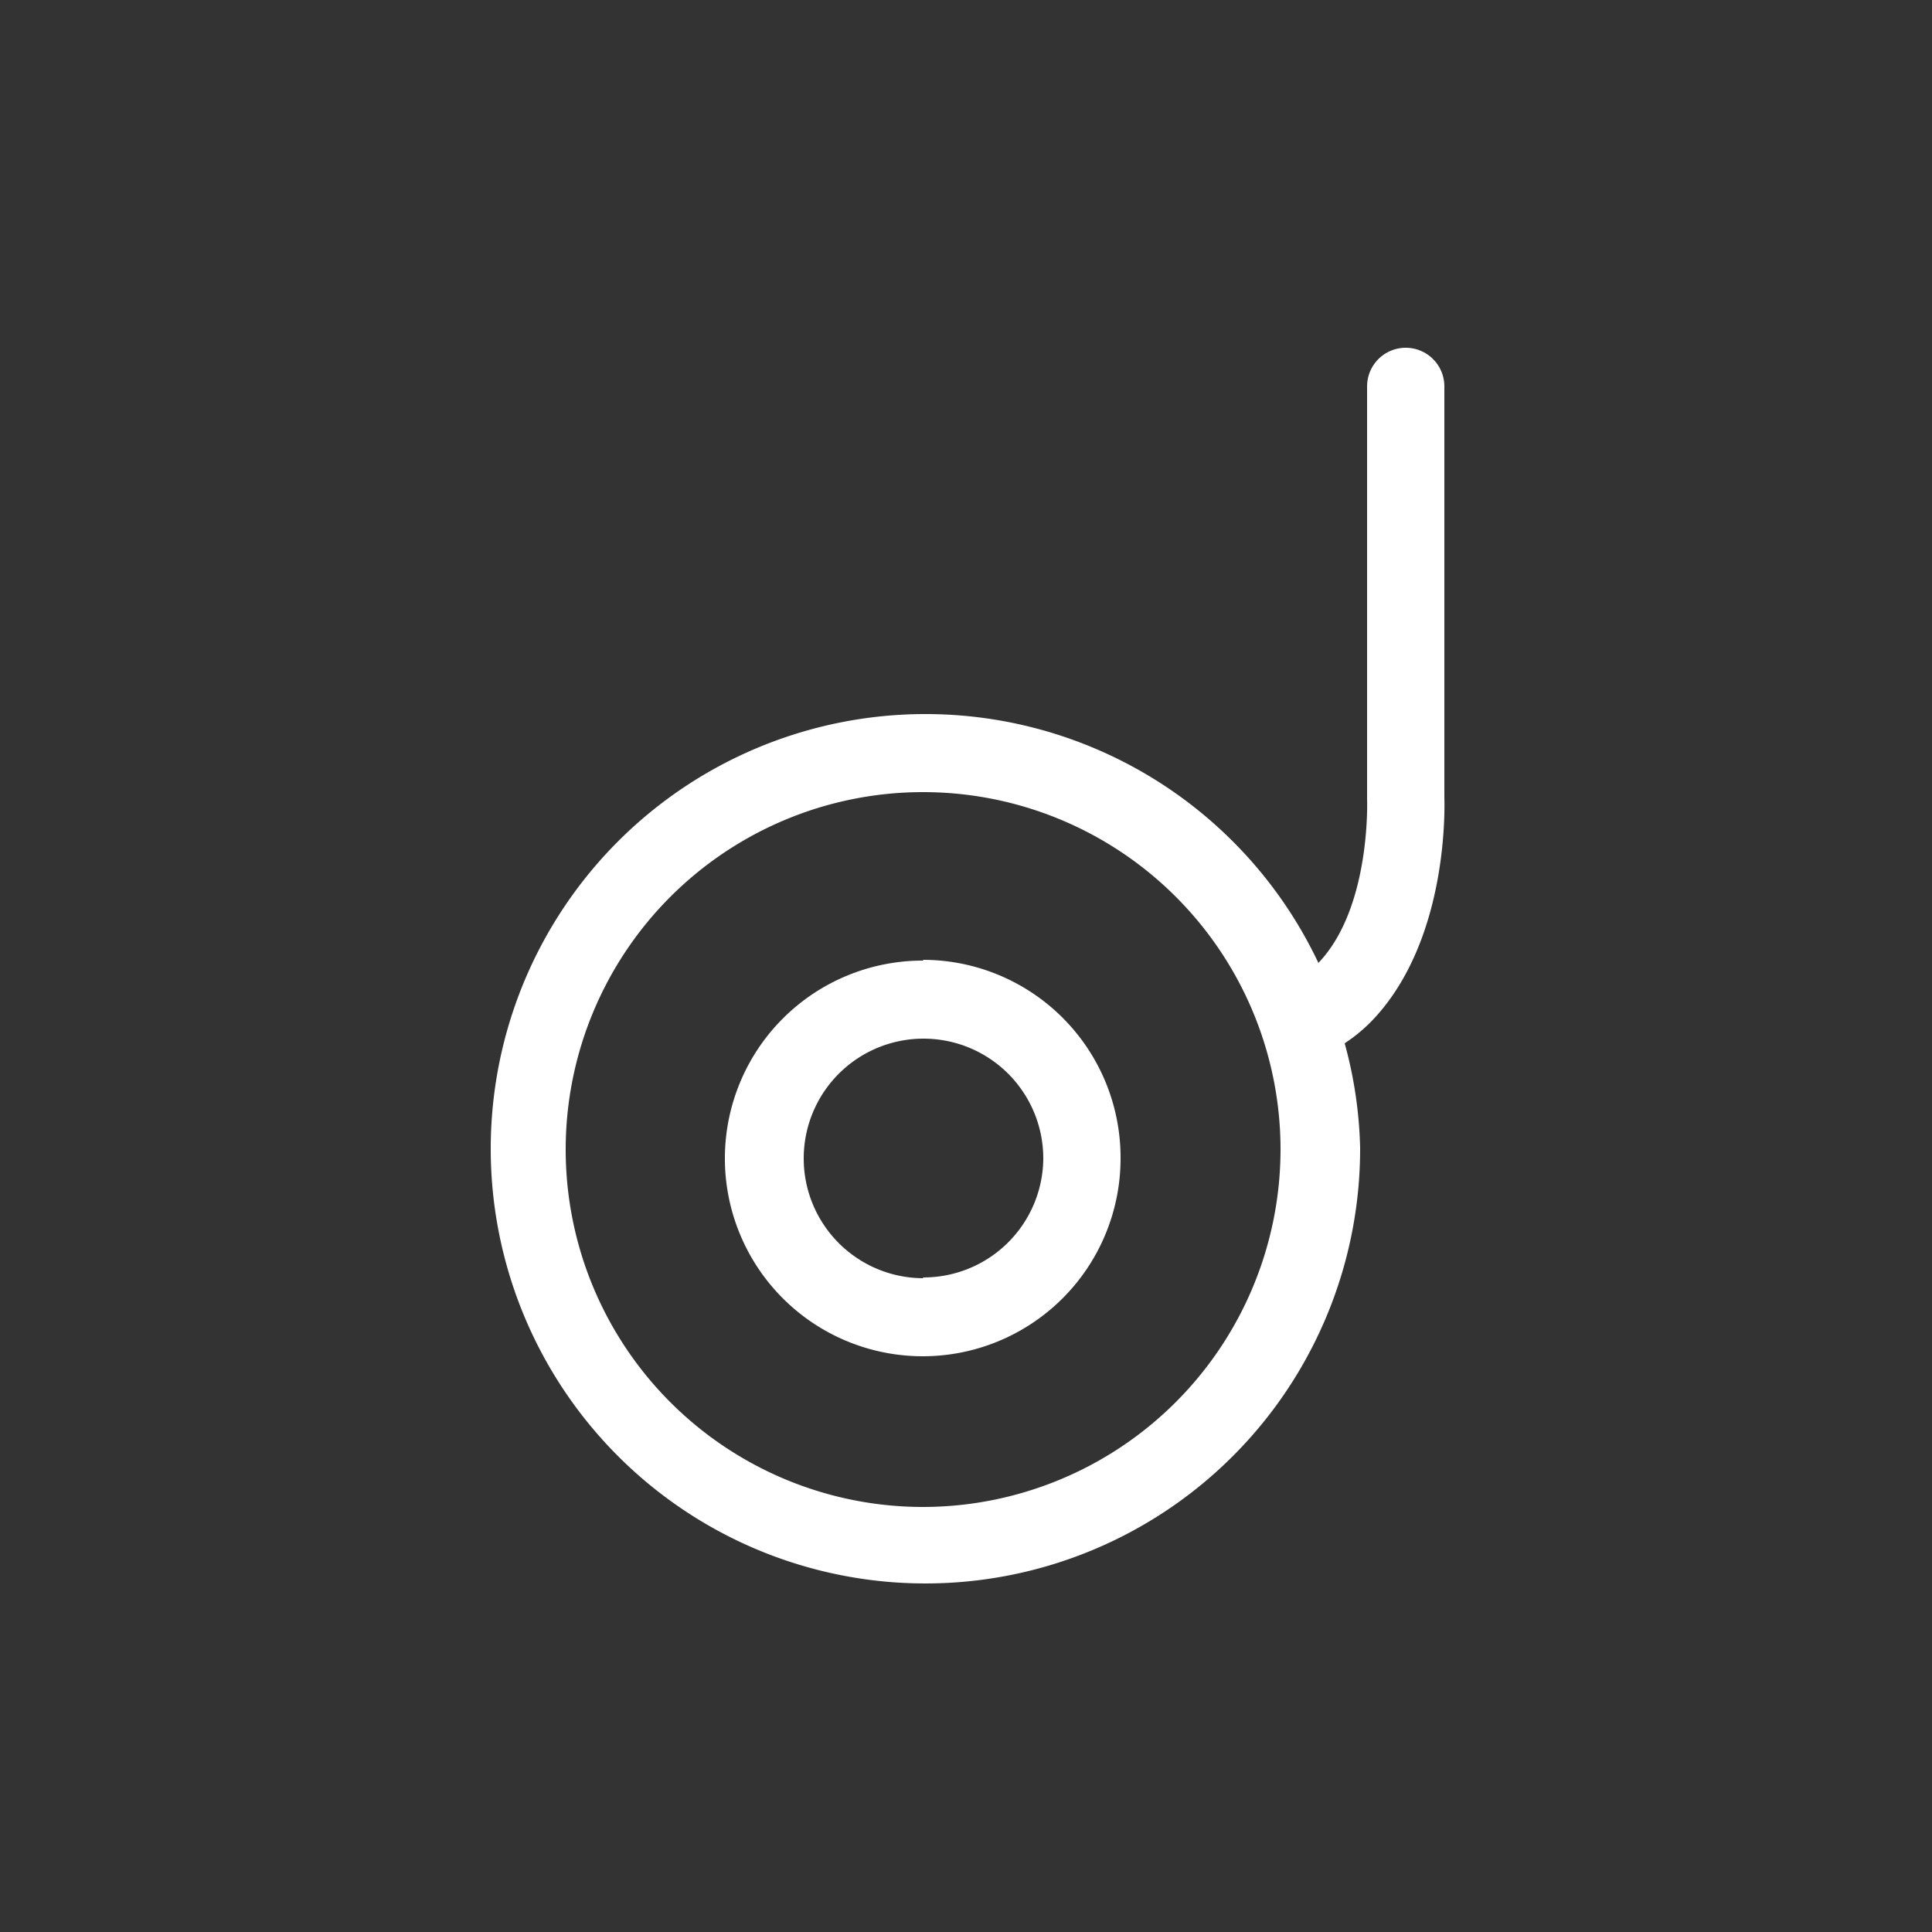 <svg id="Layer_1" data-name="Layer 1" xmlns="http://www.w3.org/2000/svg" viewBox="0 0 50 50"><rect x="0" y="0" width="50" height="50" fill="#333333" stroke="none"/><defs><style>.cls-1{fill:#fff;}</style></defs><title>ICONS for AT</title><g id="Layer_74" data-name="Layer 74"><path class="cls-1" d="M37.38,20.63V10a1,1,0,1,0-2,0V20.68s.11,2.81-1.26,4.24c0,0,0,0,0,0a11.25,11.25,0,1,0,1.08,4.79A11.09,11.09,0,0,0,34.8,27a4.16,4.16,0,0,0,.76-.64C37.53,24.24,37.38,20.73,37.38,20.63ZM23.89,39a9.25,9.25,0,1,1,9.25-9.25A9.26,9.26,0,0,1,23.89,39Zm0-14.14A5.12,5.12,0,1,0,29,30,5.12,5.12,0,0,0,23.89,24.84Zm0,8.22A3.1,3.1,0,1,1,27,30,3.1,3.1,0,0,1,23.89,33.06Z"/></g></svg>